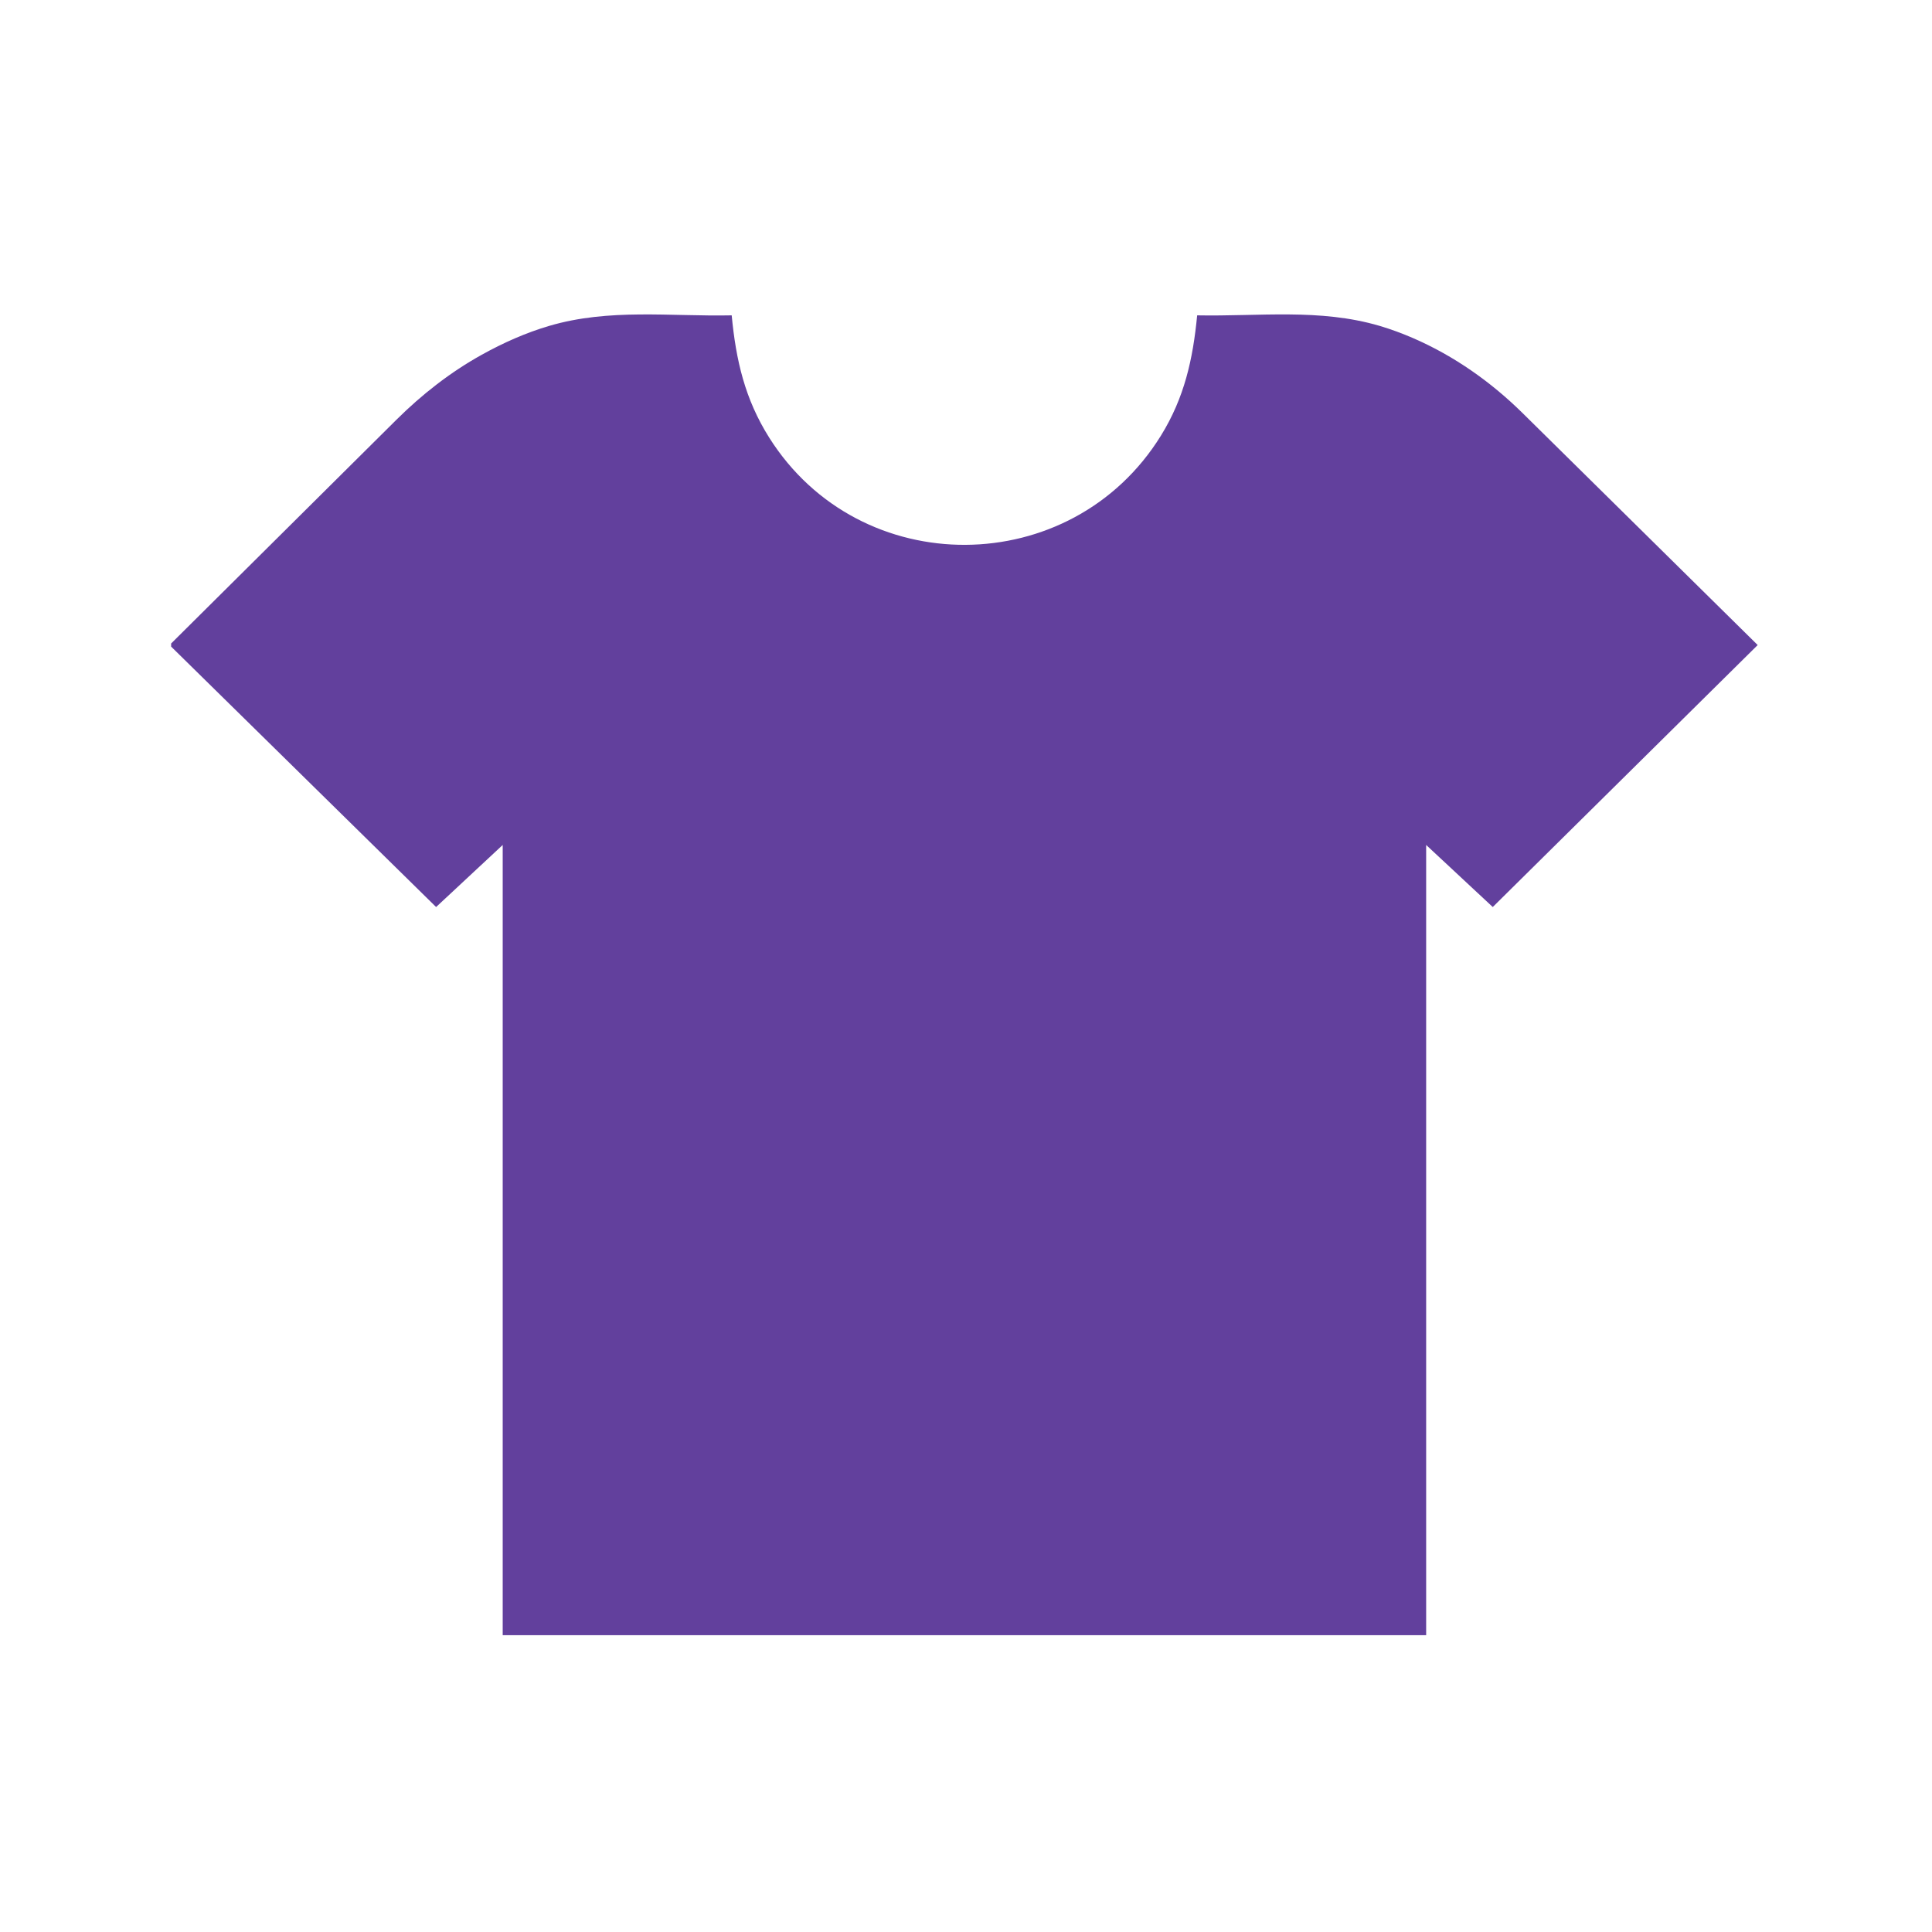 <?xml version="1.0" encoding="UTF-8"?>
<svg id="Layer_1" xmlns="http://www.w3.org/2000/svg" version="1.1" viewBox="0 0 400 400">
  <!-- Generator: Adobe Illustrator 29.6.1, SVG Export Plug-In . SVG Version: 2.1.1 Build 9)  -->
  <defs>
    <style>
      .st0 {
        fill: #62409d;
      }
    </style>
  </defs>
  <path class="st0" d="M35.43,133.23l46.66-46.34c5.27-5.23,11.16-9.84,17.65-13.44,4.49-2.5,9.2-4.58,13.97-5.98,12.42-3.66,24.97-1.92,37.78-2.18.88,9.3,2.74,17.33,7.75,25.29,18.79,29.84,62.6,29.55,81.12-.39,4.85-7.84,6.62-15.79,7.5-24.9,12.81.25,25.36-1.48,37.78,2.18,2.34.69,4.65,1.55,6.92,2.53,8.48,3.68,16.11,9.05,22.69,15.54l48.66,48.01-54.85,54.24-13.79-12.85v163.61H104.08v-163.61l-13.79,12.85-54.86-53.92v-.64Z"/>
</svg>